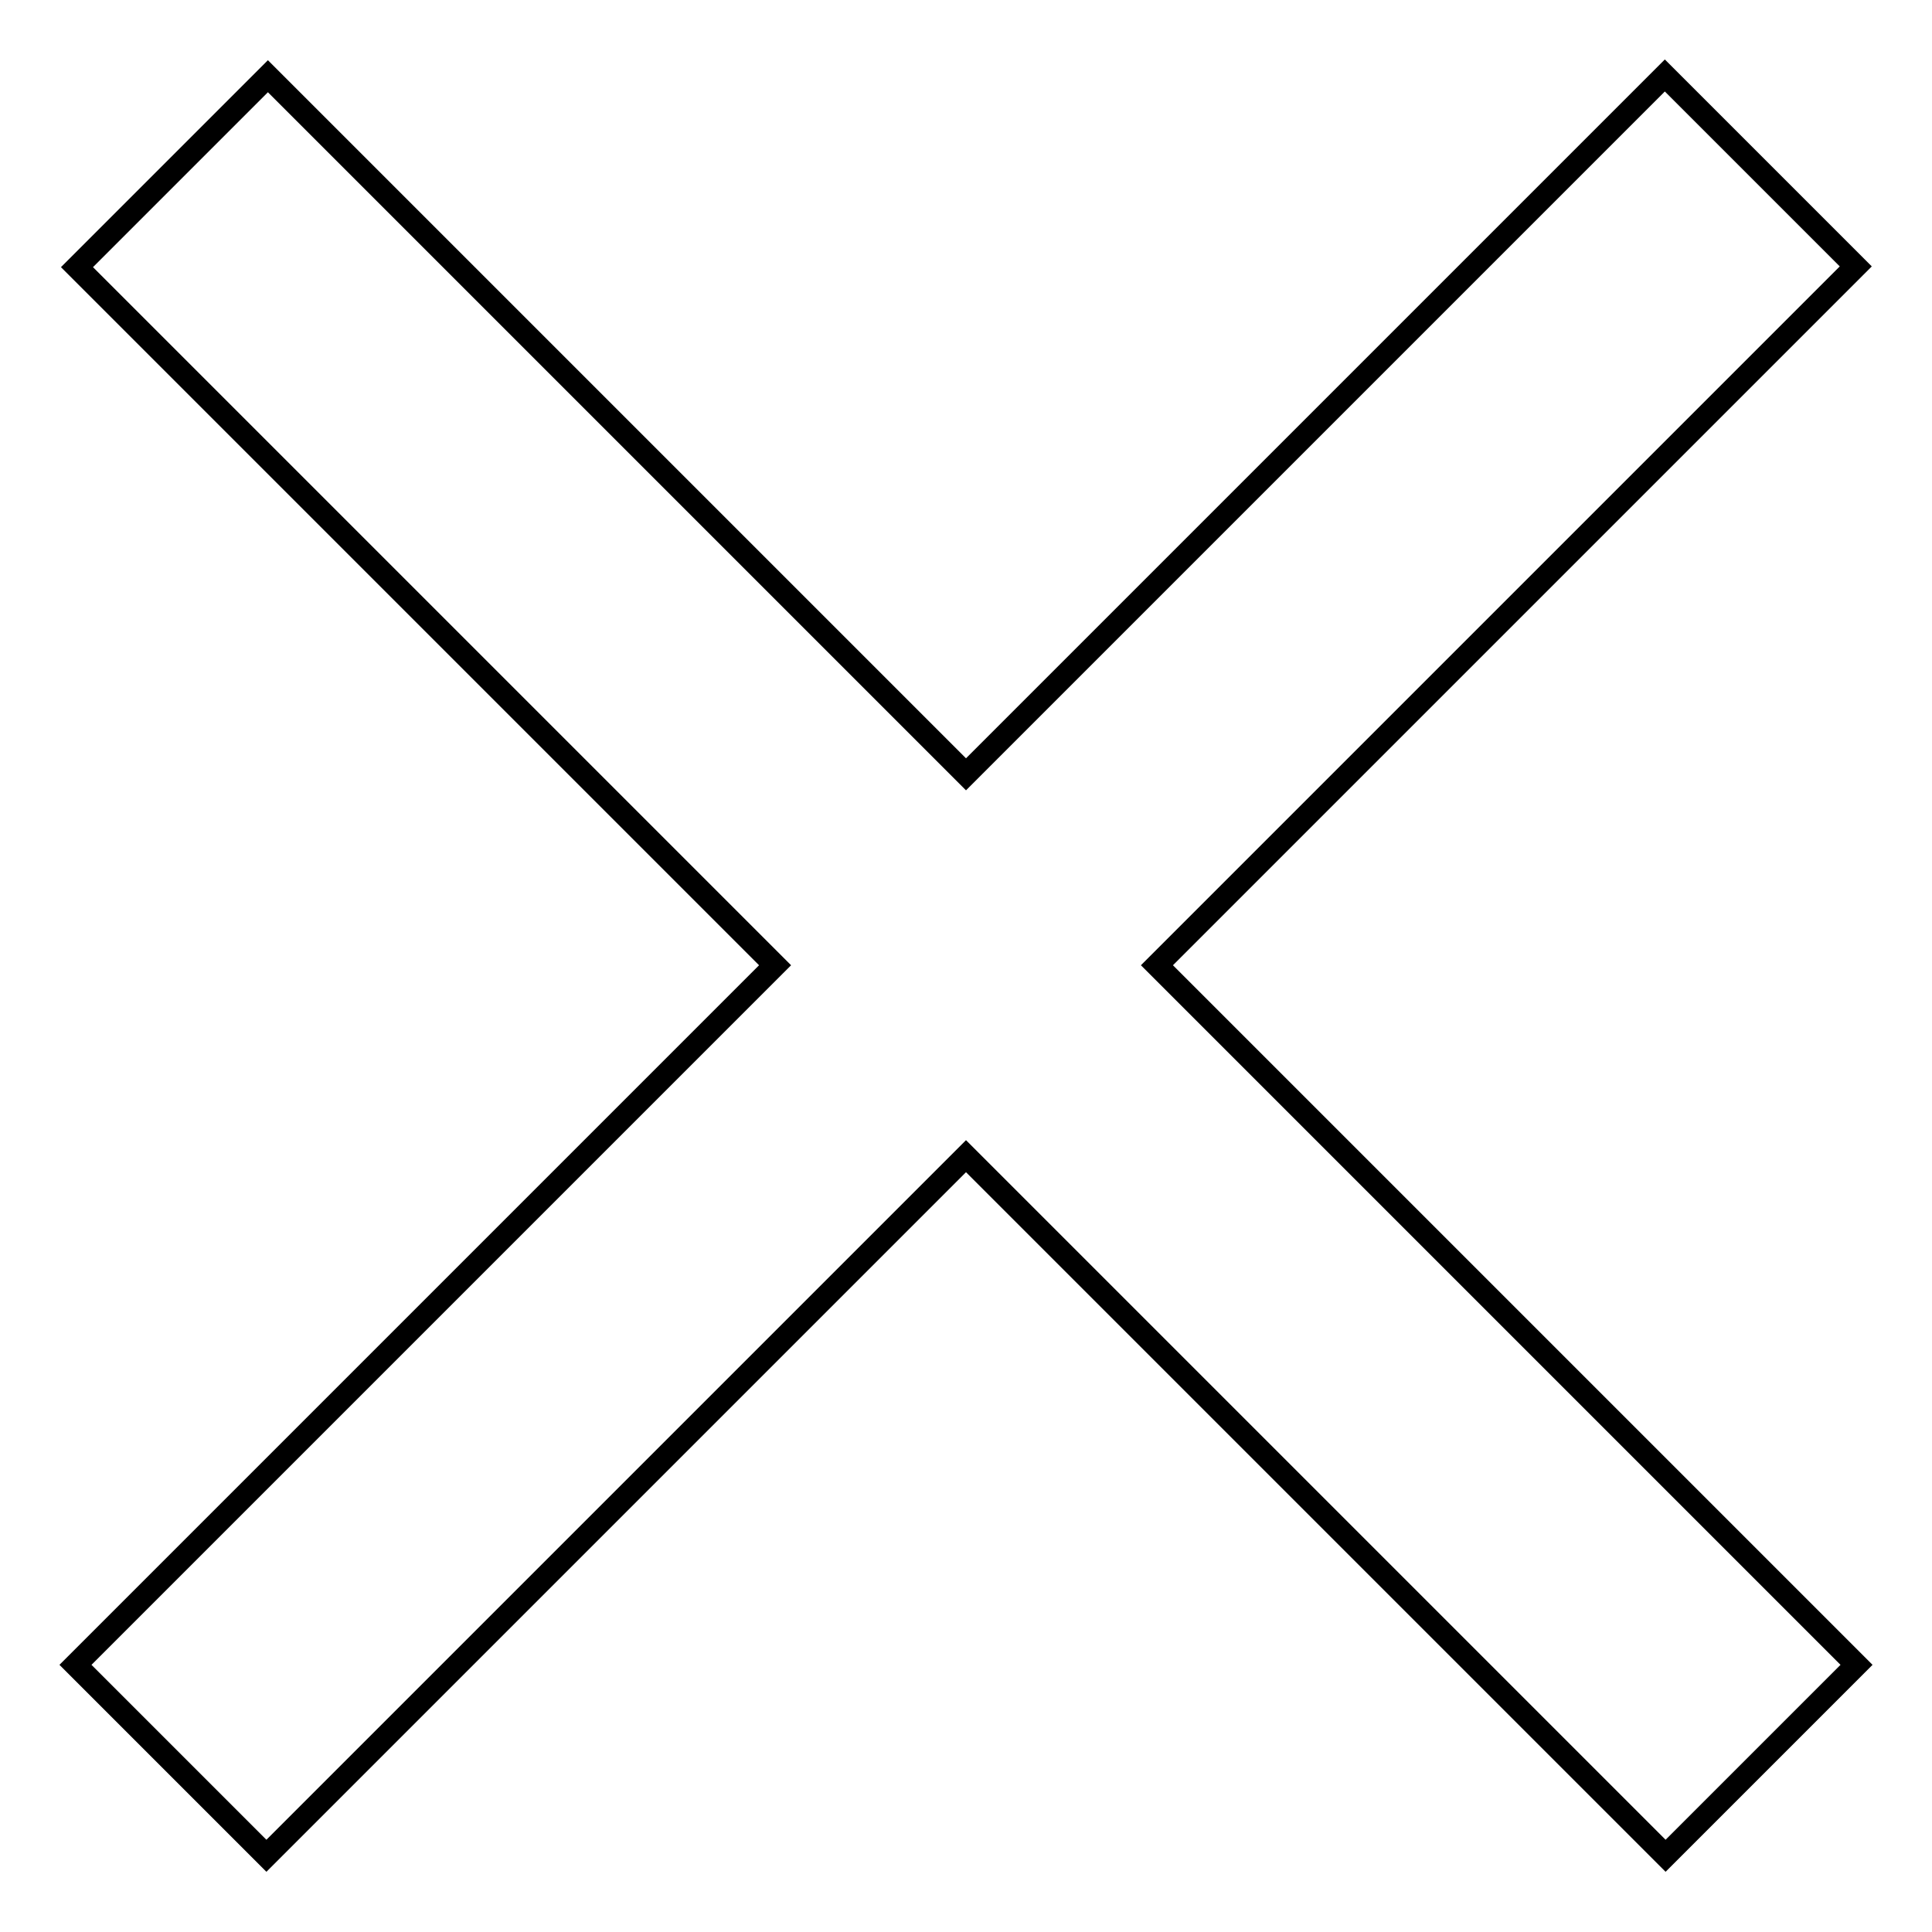 <?xml version="1.0" encoding="utf-8"?>
<!-- Svg Vector Icons : http://www.onlinewebfonts.com/icon -->
<!DOCTYPE svg PUBLIC "-//W3C//DTD SVG 1.1//EN" "http://www.w3.org/Graphics/SVG/1.1/DTD/svg11.dtd">
<svg version="1.1" xmlns="http://www.w3.org/2000/svg" xmlns:xlink="http://www.w3.org/1999/xlink" x="0px" y="0px" viewBox="0 0 256 256" enable-background="new 0 0 256 256" xml:space="preserve">
<g> <path stroke-width="3" fill-opacity="0" stroke="#000000"  d="M246,220.6l-92.7-92.7l92.6-92.6l-25.3-25.3L128,102.6L35.5,10.1L10.2,35.4l92.5,92.5L10,220.6l25.3,25.3 l92.7-92.7l92.7,92.7L246,220.6z"/></g>
</svg>